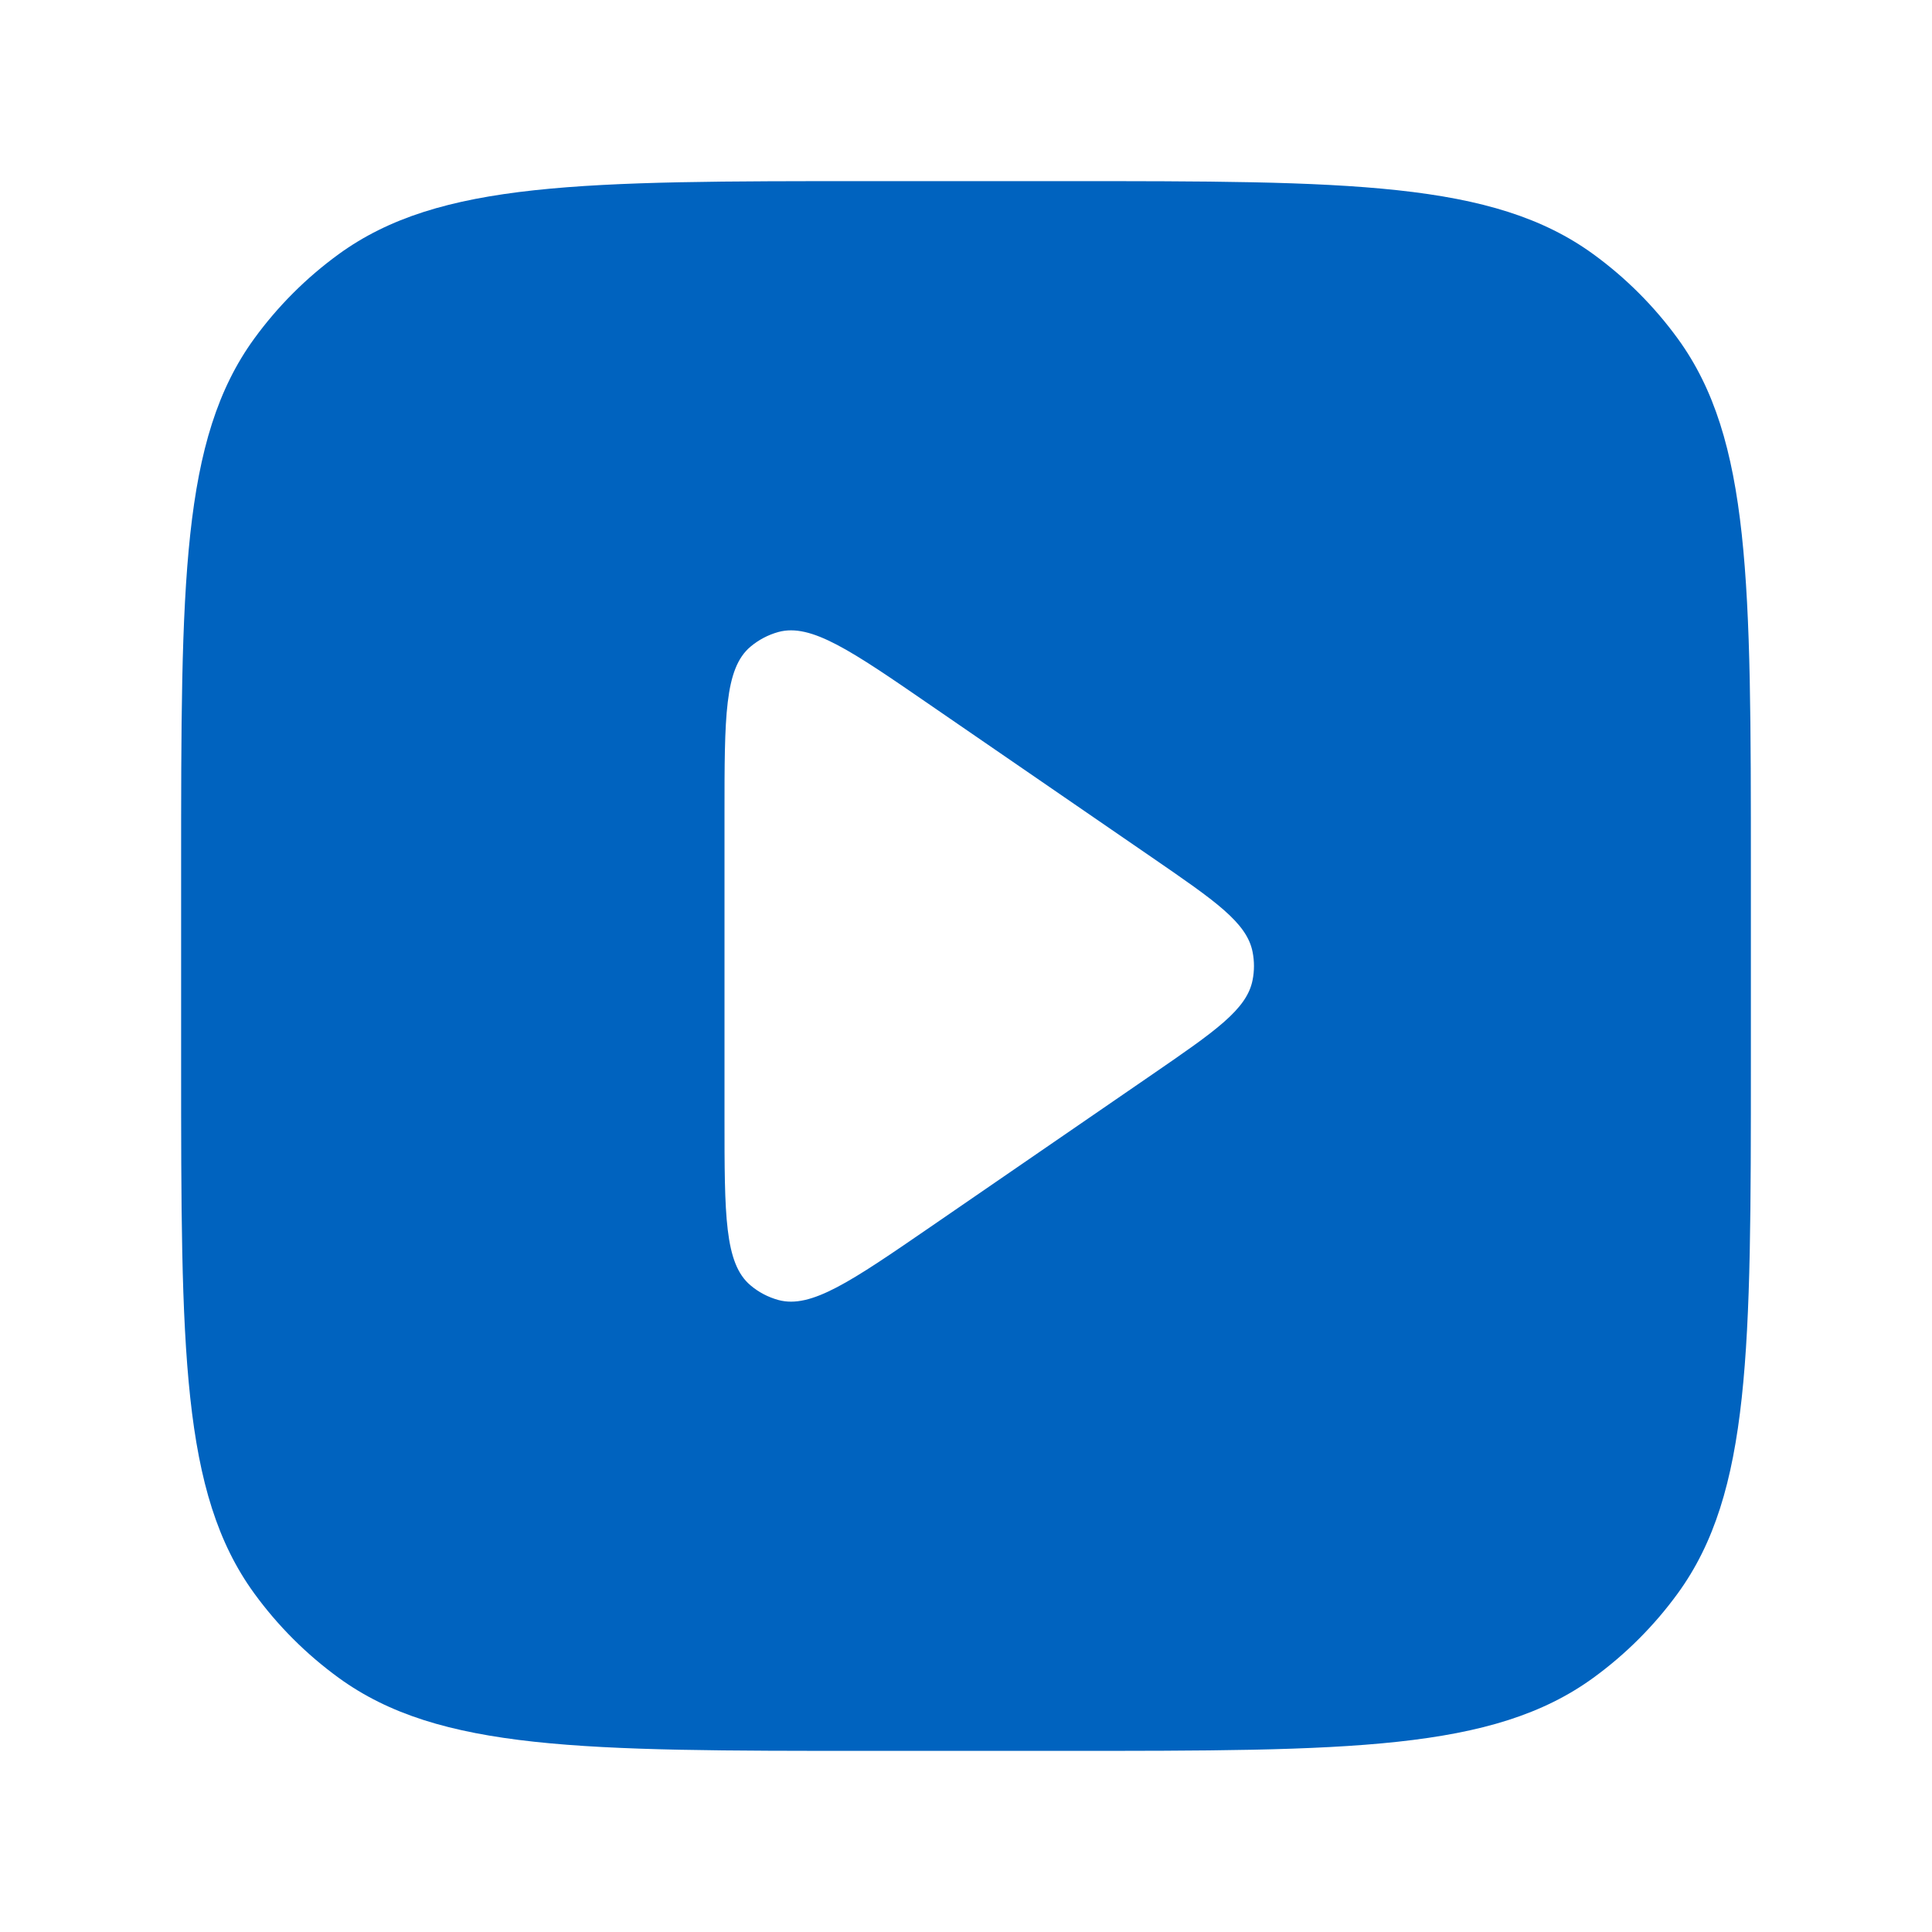 <?xml version="1.0" encoding="UTF-8"?> <svg xmlns="http://www.w3.org/2000/svg" width="24" height="24" viewBox="0 0 24 24" fill="none"><path fill-rule="evenodd" clip-rule="evenodd" d="M10.8 2.25H13.2C16.762 2.25 18.543 2.25 19.792 3.157C20.195 3.45 20.55 3.805 20.843 4.208C21.75 5.457 21.75 7.238 21.75 10.8V13.2C21.75 16.762 21.75 18.543 20.843 19.792C20.55 20.195 20.195 20.55 19.792 20.843C18.543 21.75 16.762 21.75 13.2 21.75H10.8C7.238 21.75 5.457 21.75 4.208 20.843C3.805 20.55 3.45 20.195 3.157 19.792C2.25 18.543 2.25 16.762 2.25 13.2V10.8C2.25 7.238 2.25 5.457 3.157 4.208C3.45 3.805 3.805 3.45 4.208 3.157C5.457 2.25 7.238 2.25 10.8 2.25ZM9.669 7.851C10.076 7.74 10.572 8.081 11.563 8.763L14.311 10.652C15.096 11.192 15.489 11.461 15.56 11.825C15.583 11.941 15.583 12.06 15.56 12.175C15.489 12.54 15.096 12.809 14.311 13.349L11.563 15.238C10.572 15.919 10.076 16.26 9.669 16.149C9.542 16.114 9.423 16.052 9.322 15.966C9 15.694 9 15.092 9 13.889V10.111C9 8.908 9 8.306 9.322 8.034C9.423 7.949 9.542 7.886 9.669 7.851Z" fill="#0063BF"></path></svg> 